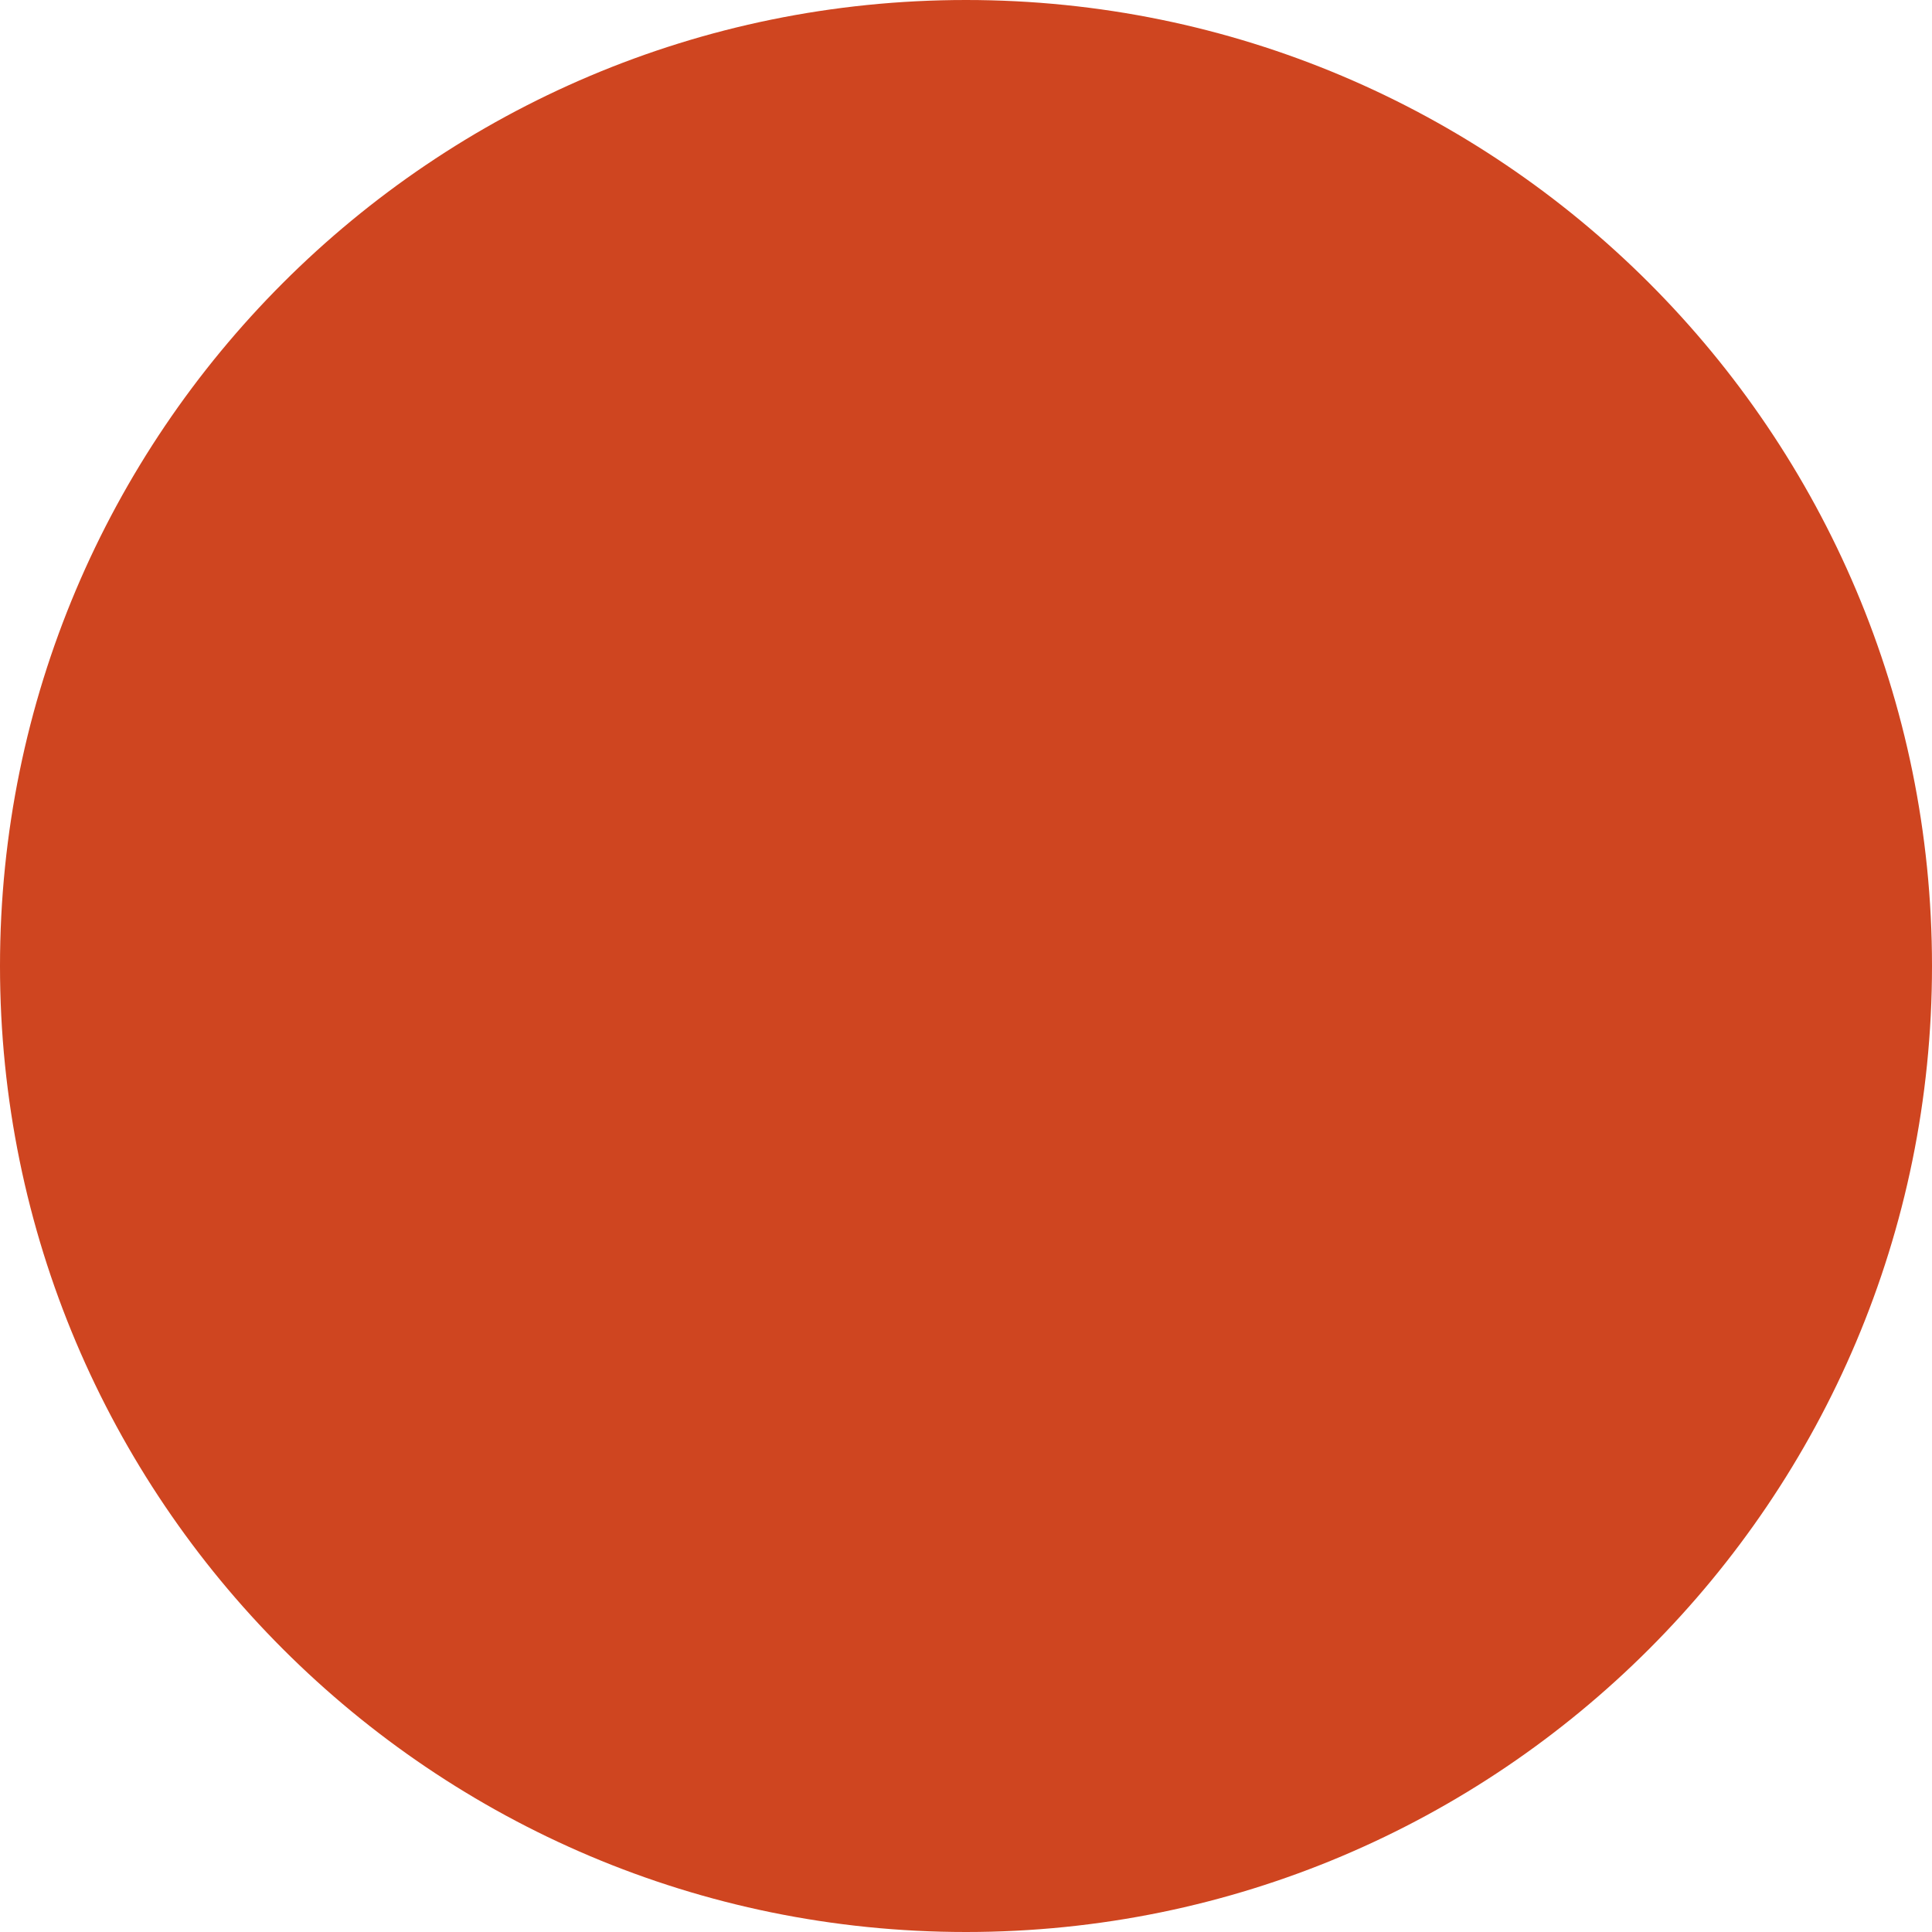 <svg xmlns="http://www.w3.org/2000/svg" width="127" height="127">
    <defs>
        <filter id="bn0ubv1l6a">
            <feFlood flood-color="#FFF" flood-opacity="1" result="floodOut"/>
            <feComposite in="floodOut" in2="SourceGraphic" operator="atop" result="compOut"/>
            <feBlend in="compOut" in2="SourceGraphic"/>
        </filter>
    </defs>
    <path fill="#CF4520" fill-rule="evenodd" d="M63.5 0C98.57 0 127 28.43 127 63.5S98.57 127 63.5 127 0 98.57 0 63.5 28.43 0 63.5 0z"/>
    <g filter="url(#bn0ubv1l6a)">
        <path fill="#CF4520" fill-rule="evenodd" d="M44.335 52.862c.031-.023.066-.041.097-.062.112-.091.24-.166.384-.216l17.377-6.023c1.401-.486 2.946-.489 4.35-.011l17.341 5.917c.16.054.301.138.421.242.028.019.057.035.085.054.574.413.917 1.082.917 1.79v20.655c.013.536-.321 1.041-.855 1.222-1.853.628-5.81 1.976-9.747 3.317-3.941 1.342-7.862 2.678-9.639 3.28-.19.064-.376.095-.616.095-.149 0-.32-.013-.525-.036l-.131-.014-18.866-6.287c-.901-.299-1.505-1.14-1.505-2.091V54.649c0-.706.341-1.374.912-1.787zM65.92 80.078c2.038-.692 5-1.701 7.976-2.715 3.411-1.162 6.836-2.329 8.898-3.029V54.992l-16.874 5.71v19.376zm-1.558-21.507l14.869-5.032-13.498-4.605c-.878-.299-1.843-.297-2.719.007l-13.505 4.681 14.853 4.949zM45.935 74.467l17.472 5.822V60.907l-17.472-5.821v19.381zm17.618 26.777c-8.877 0-17.47-3.186-24.197-8.972-1.022-.878-1.139-2.418-.263-3.442.875-1.022 2.413-1.14 3.433-.262 5.845 5.026 13.313 7.795 21.027 7.795 17.814 0 32.307-14.524 32.307-32.376 0-17.852-14.493-32.375-32.307-32.375-8.975 0-17.323 3.627-23.404 10.055l4.208 4.217c.354.355.456.863.264 1.327-.192.464-.622.752-1.123.752H31.479c-.67 0-1.215-.546-1.215-1.218V34.701c0-.502.288-.933.75-1.125.464-.191.971-.091 1.325.264l4.363 4.373c6.99-7.343 16.562-11.482 26.851-11.482 20.5 0 37.177 16.712 37.177 37.256 0 20.543-16.677 37.257-37.177 37.257z"/>
    </g>
</svg>
